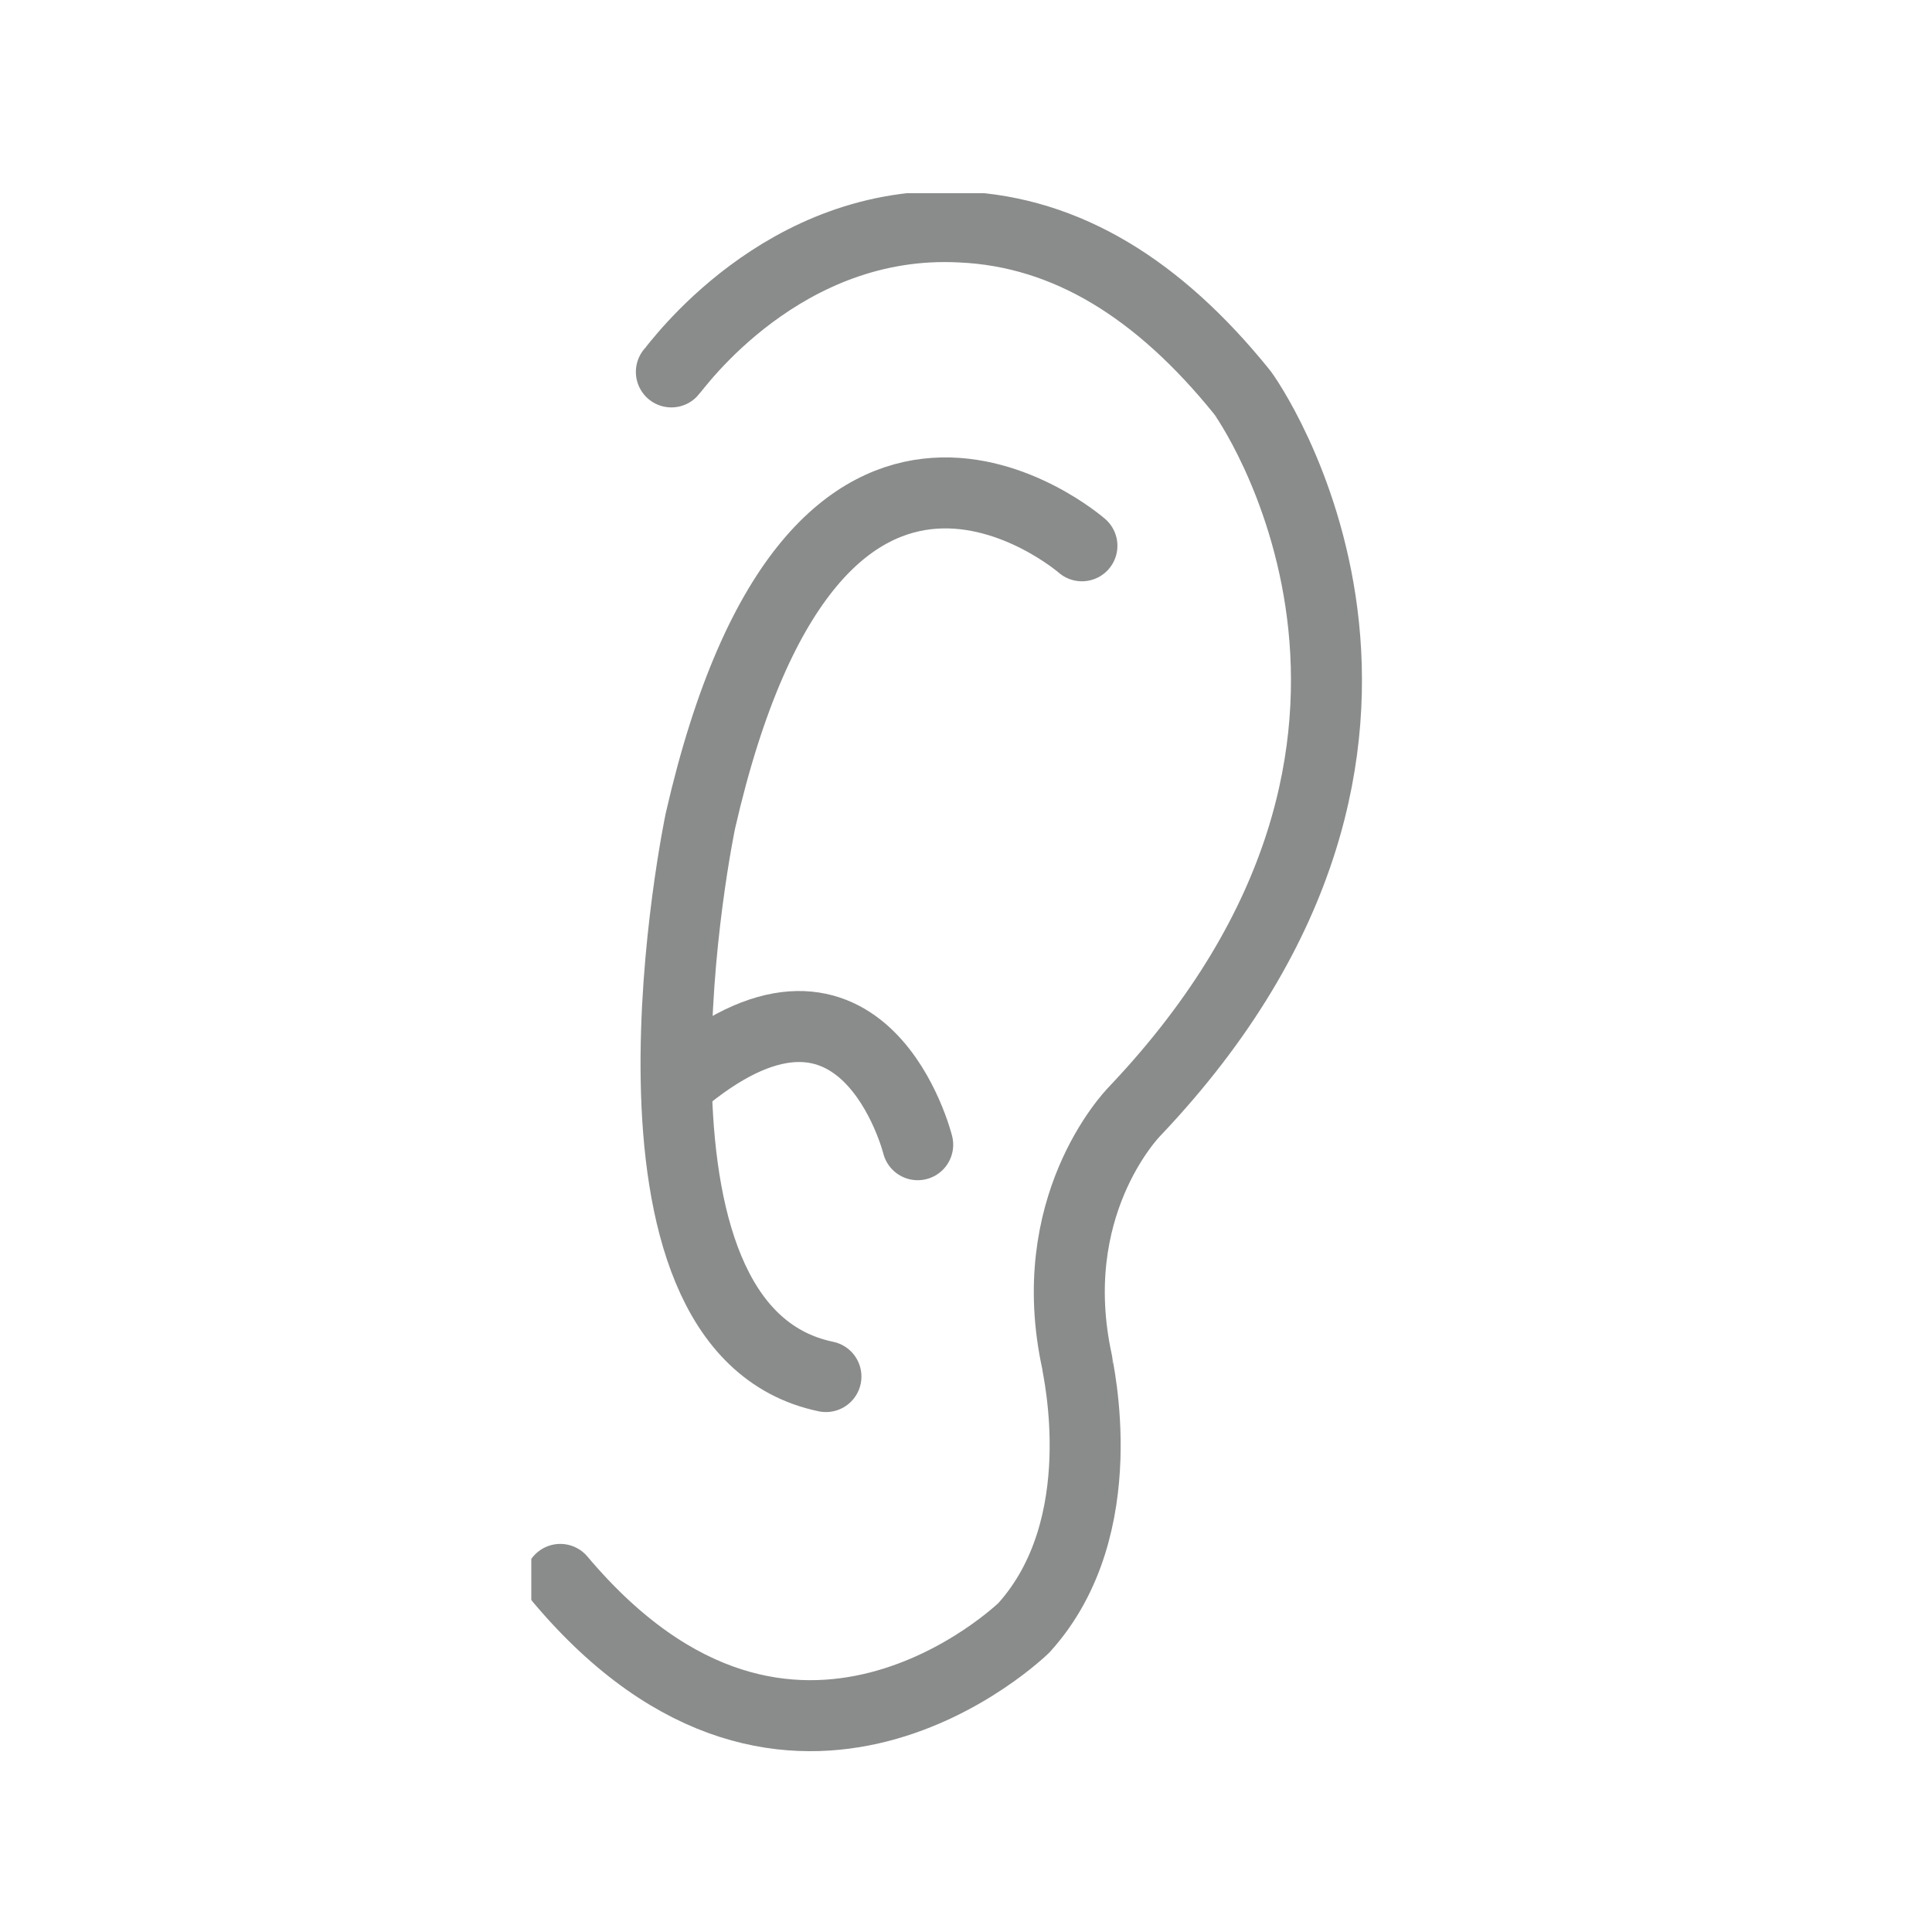 <svg width="40" height="40" viewBox="0 0 40 40" fill="none" xmlns="http://www.w3.org/2000/svg">
<g clip-path="url(#clip0)">
<path d="M13.9 7.7C14 7.6 16.2 4.5 19.9 4.7C22.1 4.8 24 6 25.7 8.1C25.8 8.2 30.8 15.3 23.5 23C23.4 23.1 21.6 25 22.3 28.2C22.3 28.3 23.1 31.6 21.2 33.7C21.2 33.7 16.4 38.4 11.6 32.7" stroke="#8A8B8B" stroke-width="1.47" stroke-miterlimit="10" stroke-linecap="round" stroke-linejoin="round"/>
<path d="M22.4 11.3C22.4 11.3 16.9 6.5 14.5 17C14.5 17 12.3 27.5 17.1 28.5" stroke="#8A8B8B" stroke-width="1.47" stroke-miterlimit="10" stroke-linecap="round" stroke-linejoin="round"/>
<path d="M19 23.7C19 23.7 17.9 19.3 14.2 22.3" stroke="#8A8B8B" stroke-width="1.47" stroke-miterlimit="10" stroke-linecap="round" stroke-linejoin="round"/>
</g>
<defs>
<clipPath id="clip0">
<rect width="17.3" height="32.4" fill="white" transform="translate(11 4)"/>
</clipPath>
</defs>
</svg>
